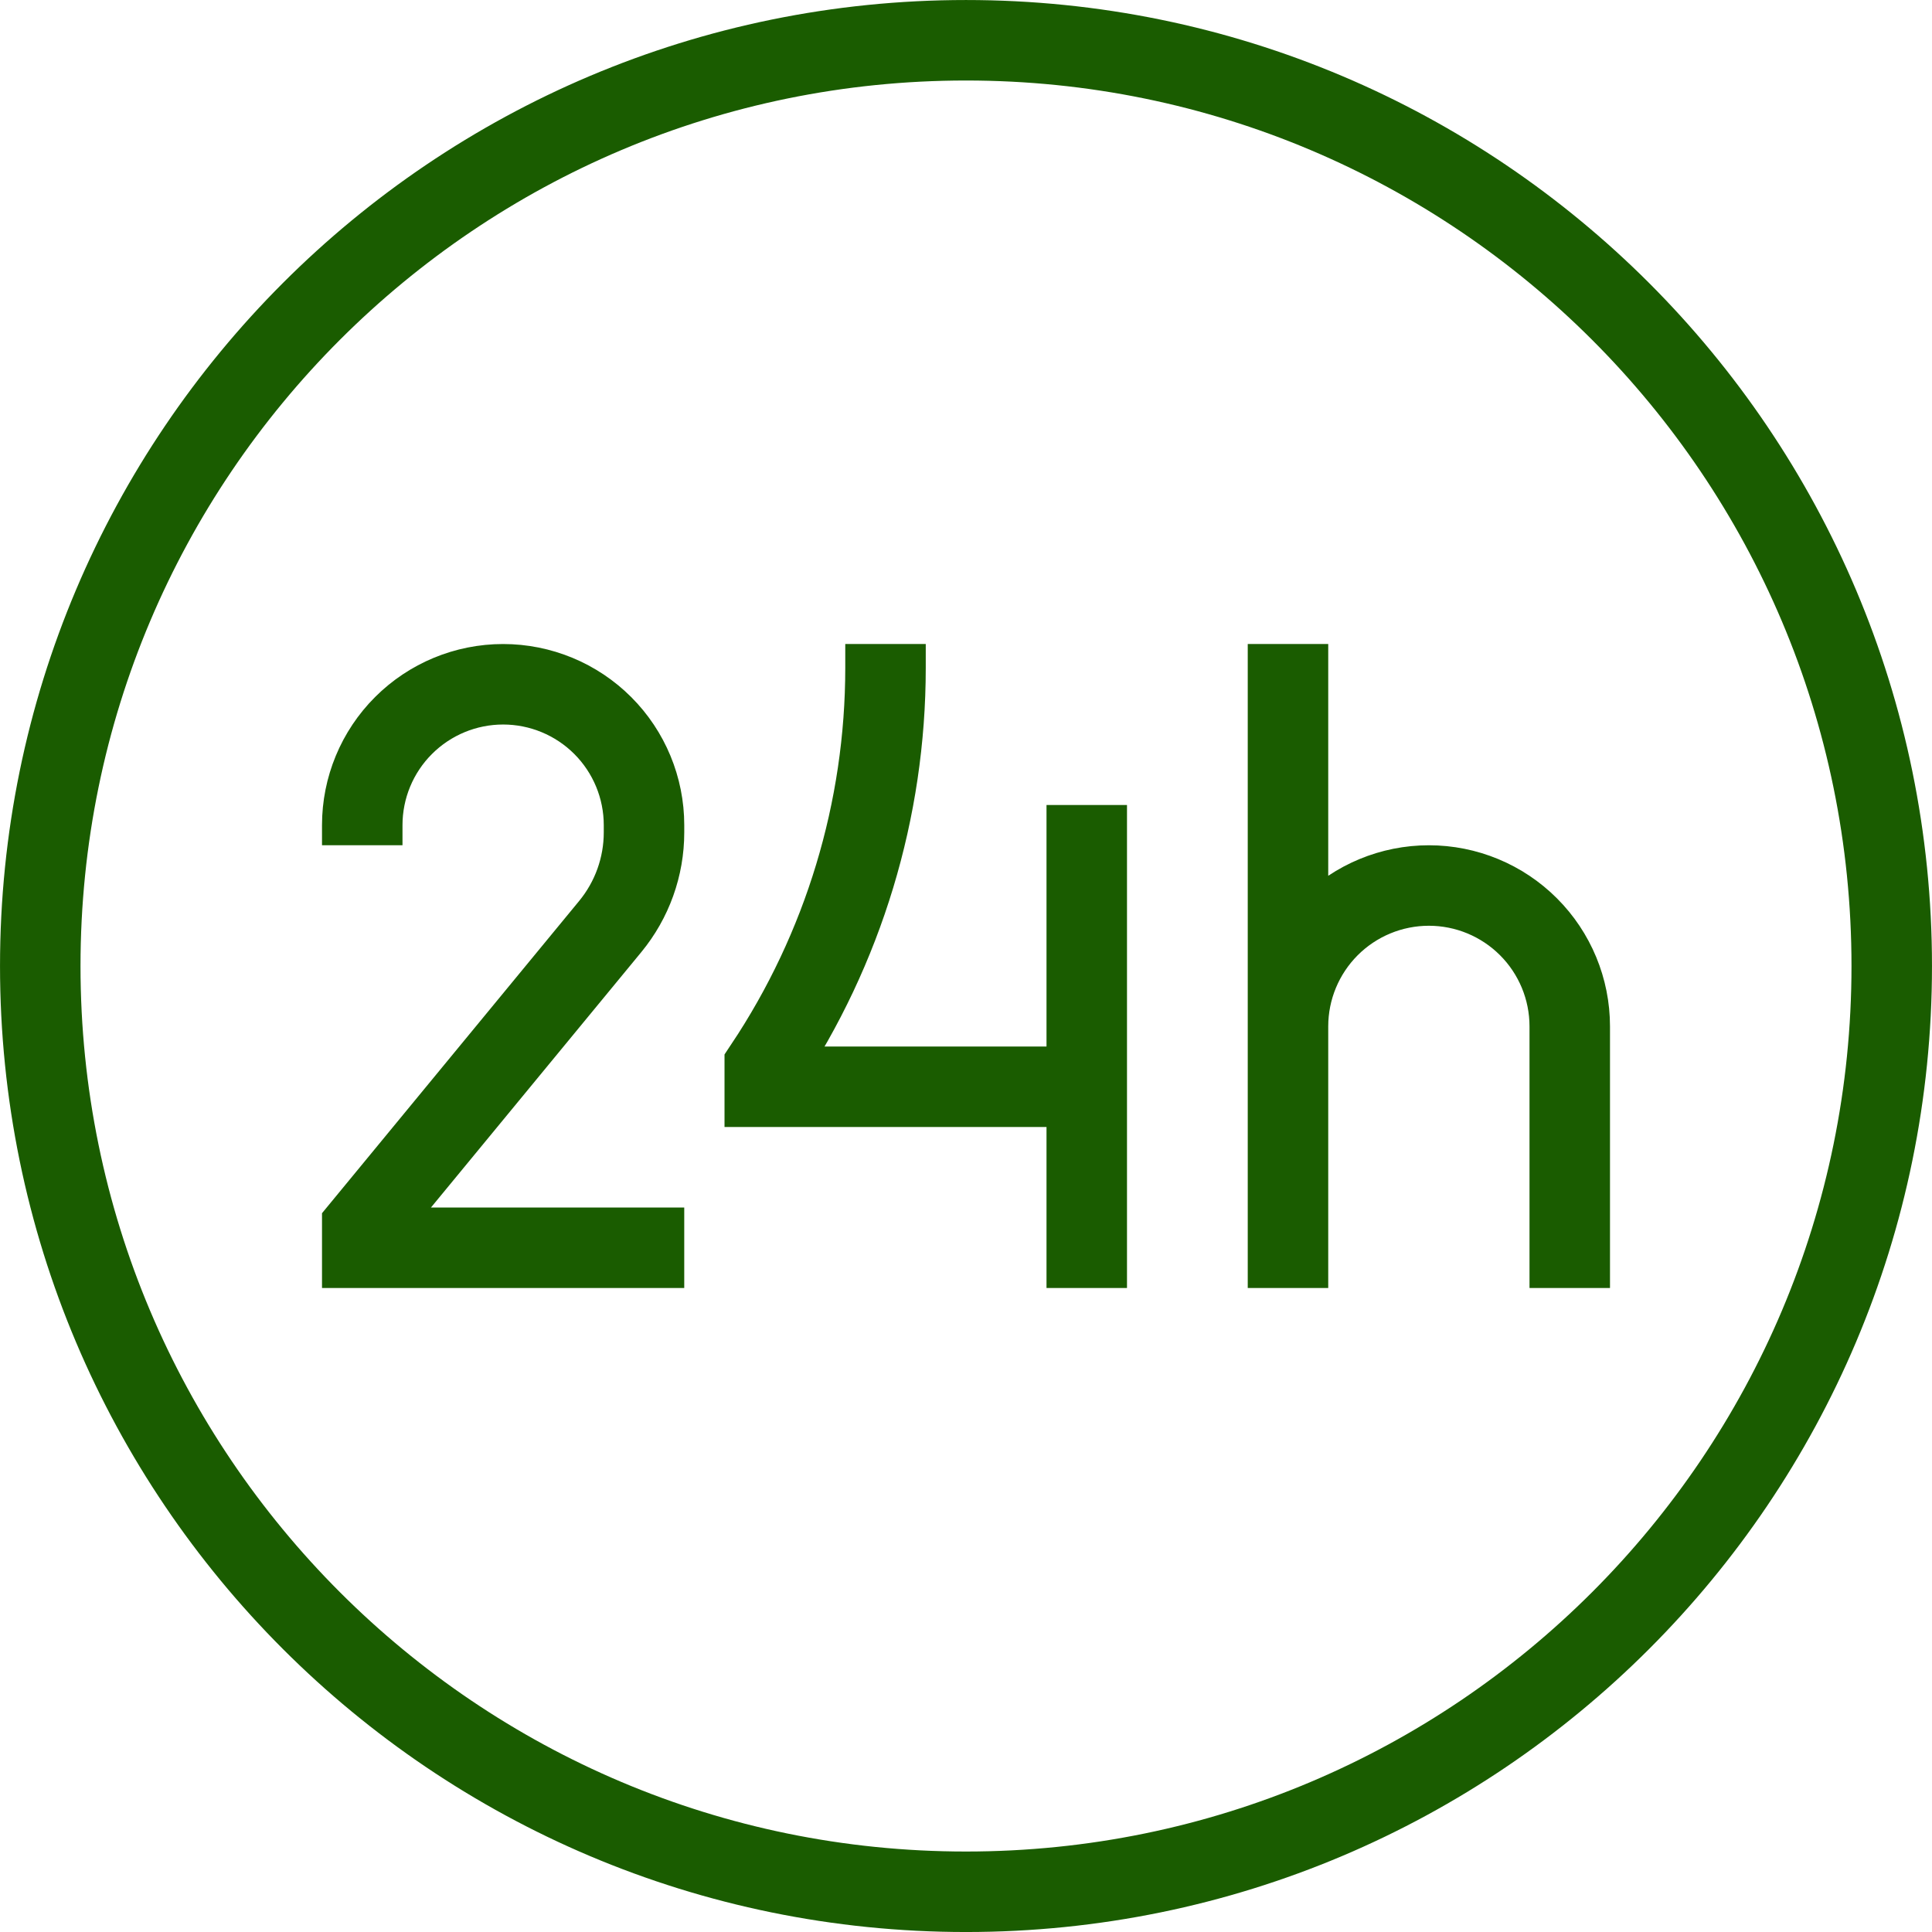 <svg width="56" height="56" viewBox="0 0 56 56" fill="none" xmlns="http://www.w3.org/2000/svg">
<g clip-path="url(#clip0_11551_18135)">
<path d="M10.5 24.5V23.917C10.5 22.834 10.93 21.795 11.696 21.03C12.462 20.264 13.5 19.834 14.583 19.834C15.666 19.834 16.705 20.264 17.471 21.03C18.236 21.795 18.667 22.834 18.667 23.917V24.127C18.667 25.123 18.321 26.087 17.687 26.857L10.5 35.584V36.167H19.833M31.5 31.5H22.167V30.917C24.449 27.494 25.667 23.472 25.667 19.358V18.667M31.5 31.5V23.334M31.5 31.5V37.334M37.333 18.667V29.75M37.333 29.75C37.333 28.667 37.764 27.629 38.529 26.863C39.295 26.097 40.334 25.667 41.417 25.667C42.5 25.667 43.538 26.097 44.304 26.863C45.07 27.629 45.5 28.667 45.5 29.75V37.334M37.333 29.75V37.334M28 54.834C13.181 54.834 1.167 42.819 1.167 28C1.167 13.181 13.181 1.167 28 1.167C42.819 1.167 54.833 13.181 54.833 28C54.833 42.819 42.819 54.834 28 54.834Z" stroke="#1A5C00" stroke-width="2.333"/>
</g>
<defs>
<clipPath id="clip0_11551_18135">
<rect width="56" height="56" fill="white"/>
</clipPath>
</defs>
</svg>
